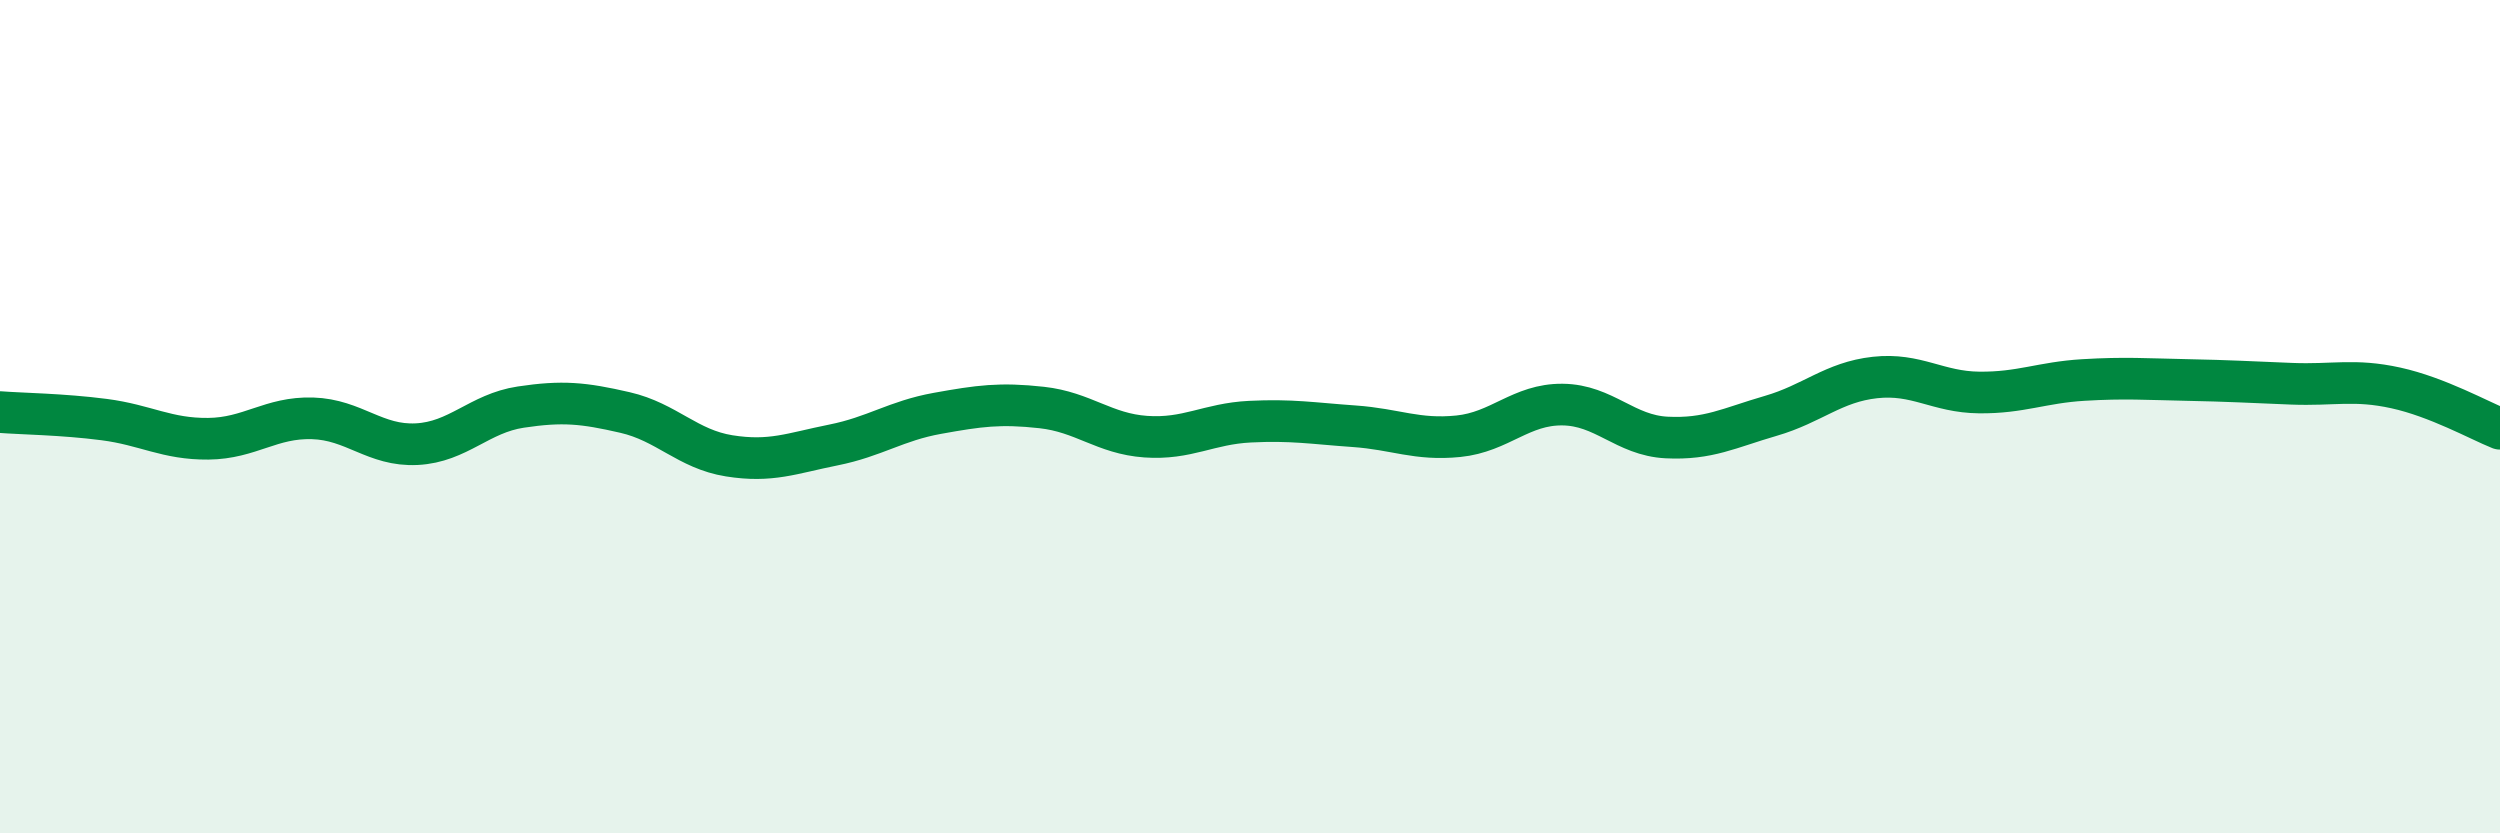 
    <svg width="60" height="20" viewBox="0 0 60 20" xmlns="http://www.w3.org/2000/svg">
      <path
        d="M 0,9.89 C 0.5,9.93 1.5,9.94 2.5,10.07 C 3.5,10.2 4,10.54 5,10.53 C 6,10.52 6.5,10.01 7.5,10.04 C 8.5,10.07 9,10.71 10,10.66 C 11,10.61 11.5,9.92 12.5,9.77 C 13.5,9.62 14,9.67 15,9.9 C 16,10.13 16.5,10.78 17.5,10.94 C 18.5,11.1 19,10.88 20,10.68 C 21,10.48 21.5,10.1 22.5,9.92 C 23.5,9.74 24,9.67 25,9.78 C 26,9.89 26.5,10.41 27.5,10.48 C 28.5,10.55 29,10.17 30,10.12 C 31,10.07 31.5,10.16 32.5,10.23 C 33.5,10.3 34,10.57 35,10.47 C 36,10.37 36.5,9.7 37.5,9.71 C 38.5,9.72 39,10.45 40,10.5 C 41,10.55 41.5,10.27 42.5,9.98 C 43.5,9.69 44,9.17 45,9.06 C 46,8.95 46.5,9.41 47.5,9.42 C 48.5,9.43 49,9.18 50,9.12 C 51,9.06 51.5,9.1 52.5,9.12 C 53.5,9.14 54,9.17 55,9.21 C 56,9.25 56.5,9.09 57.5,9.31 C 58.5,9.53 59.5,10.09 60,10.29L60 20L0 20Z"
        fill="#008740"
        opacity="0.1"
        stroke-linecap="round"
        stroke-linejoin="round"
      />
      <path
        d="M 0,9.89 C 0.5,9.93 1.5,9.94 2.5,10.07 C 3.5,10.2 4,10.54 5,10.53 C 6,10.52 6.5,10.01 7.5,10.04 C 8.5,10.07 9,10.71 10,10.66 C 11,10.61 11.5,9.92 12.5,9.77 C 13.5,9.62 14,9.67 15,9.9 C 16,10.13 16.5,10.78 17.5,10.94 C 18.5,11.1 19,10.88 20,10.68 C 21,10.48 21.5,10.1 22.5,9.92 C 23.5,9.74 24,9.67 25,9.78 C 26,9.89 26.5,10.41 27.5,10.48 C 28.5,10.55 29,10.17 30,10.12 C 31,10.07 31.5,10.16 32.5,10.23 C 33.5,10.3 34,10.57 35,10.47 C 36,10.37 36.5,9.7 37.5,9.71 C 38.5,9.72 39,10.45 40,10.5 C 41,10.55 41.5,10.27 42.5,9.98 C 43.5,9.69 44,9.17 45,9.06 C 46,8.95 46.5,9.41 47.5,9.42 C 48.5,9.43 49,9.18 50,9.12 C 51,9.06 51.5,9.1 52.5,9.12 C 53.5,9.14 54,9.17 55,9.21 C 56,9.25 56.5,9.09 57.5,9.31 C 58.5,9.53 59.5,10.09 60,10.29"
        stroke="#008740"
        stroke-width="1"
        fill="none"
        stroke-linecap="round"
        stroke-linejoin="round"
      />
    </svg>
  